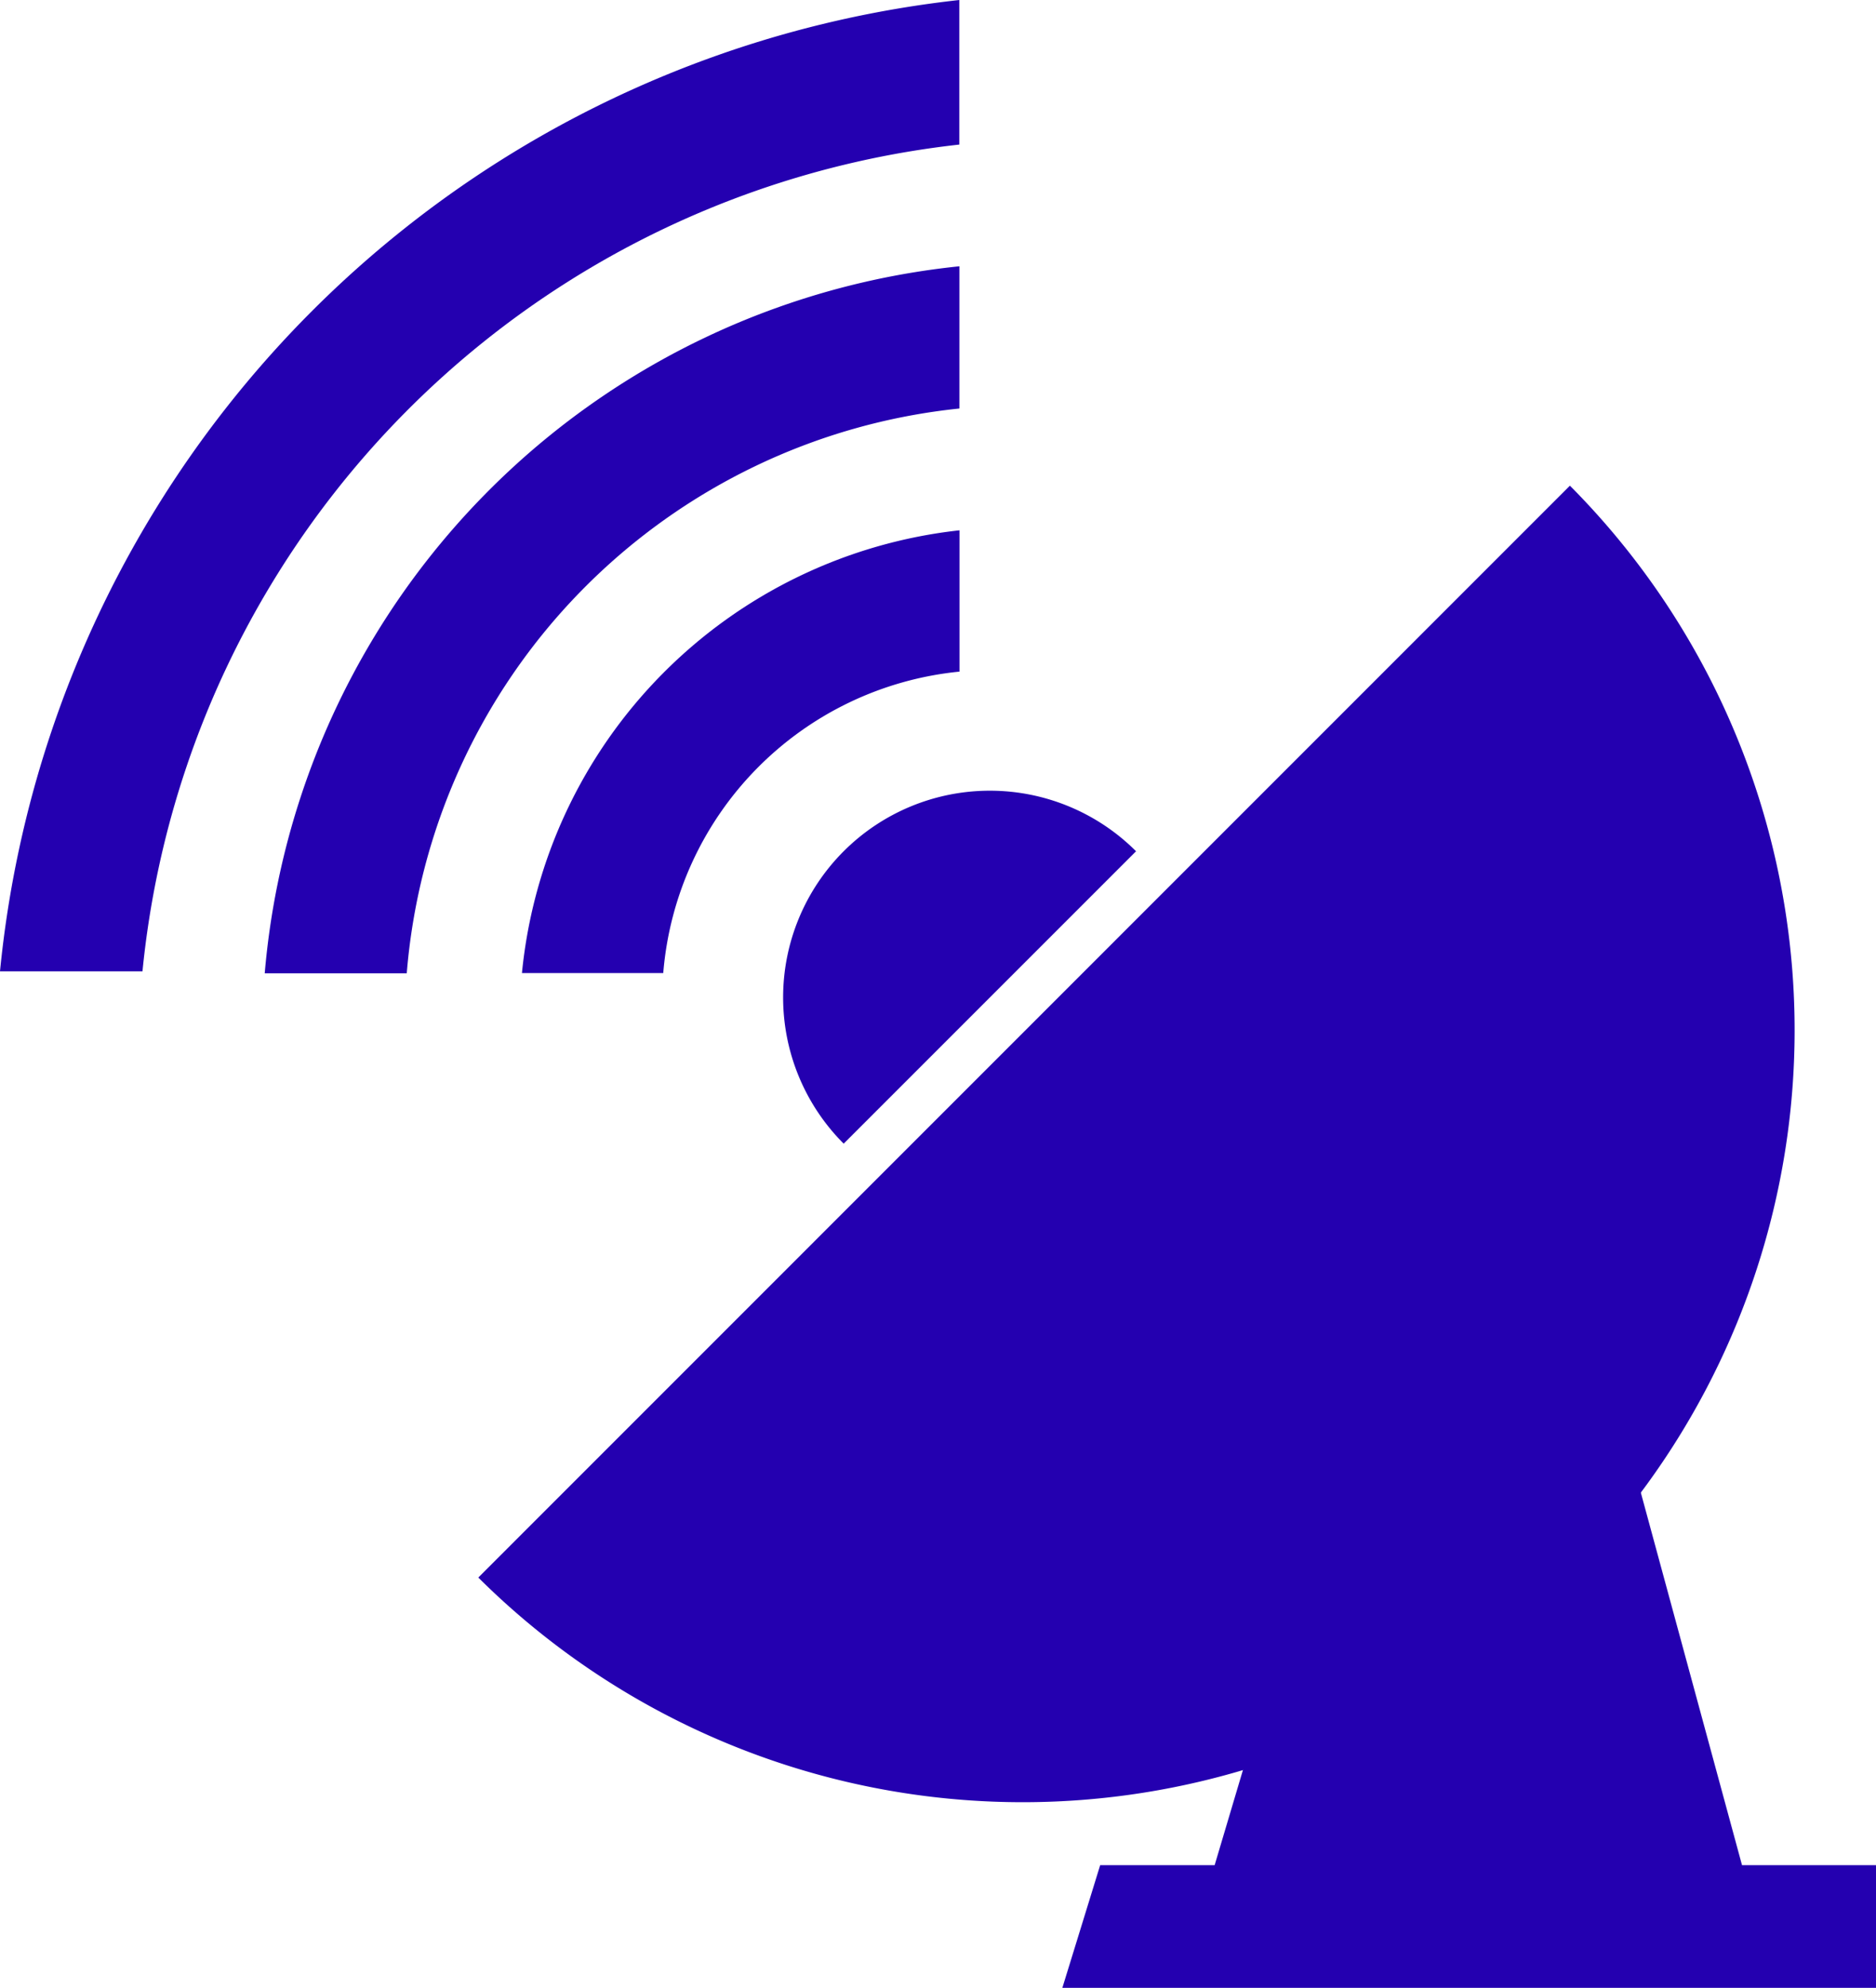 <svg xmlns="http://www.w3.org/2000/svg" xmlns:xlink="http://www.w3.org/1999/xlink" width="20.764" height="22" viewBox="0 0 20.764 22">
  <defs>
    <clipPath id="clip-path">
      <rect id="長方形_23985" data-name="長方形 23985" width="20.764" height="22" fill="#2400b0"/>
    </clipPath>
  </defs>
  <g id="グループ_7757" data-name="グループ 7757" clip-path="url(#clip-path)">
    <path id="パス_19469" data-name="パス 19469" d="M16.515,4.484,4.433,16.568A8.544,8.544,0,0,0,16.515,4.484" transform="translate(0.861 0.891)" fill="#2400b0"/>
    <path id="パス_19470" data-name="パス 19470" d="M6.156,9.444,9.392,6.208A2.288,2.288,0,0,0,6.156,9.444" transform="translate(3.182 3.213)" fill="#2400b0"/>
    <path id="パス_19471" data-name="パス 19471" d="M9.543,3.439V1.865A8.6,8.6,0,0,0,1.854,9.69H3.426A6.841,6.841,0,0,1,9.543,3.439" transform="translate(1.076 1.082)" fill="#2400b0"/>
    <path id="パス_19472" data-name="パス 19472" d="M8.5,5.278V3.714a5.467,5.467,0,0,0-4.843,4.9H5.221A3.65,3.65,0,0,1,8.5,5.278" transform="translate(2.12 2.155)" fill="#2400b0"/>
    <path id="パス_19473" data-name="パス 19473" d="M14.964,14.87,13.627,9.948a7.536,7.536,0,0,1-1.018,1.288,7.38,7.38,0,0,1-2.93,1.778L9.127,14.87H7.86l-.419,1.359h9.007V14.87Z" transform="translate(4.317 5.772)" fill="#2400b0"/>
    <path id="パス_19474" data-name="パス 19474" d="M.006,10.75H1.577A10.215,10.215,0,0,1,10.618,1.6V0A11.993,11.993,0,0,0,0,10.75Z" transform="translate(0 0)" fill="#2400b0"/>
  </g>
</svg>
